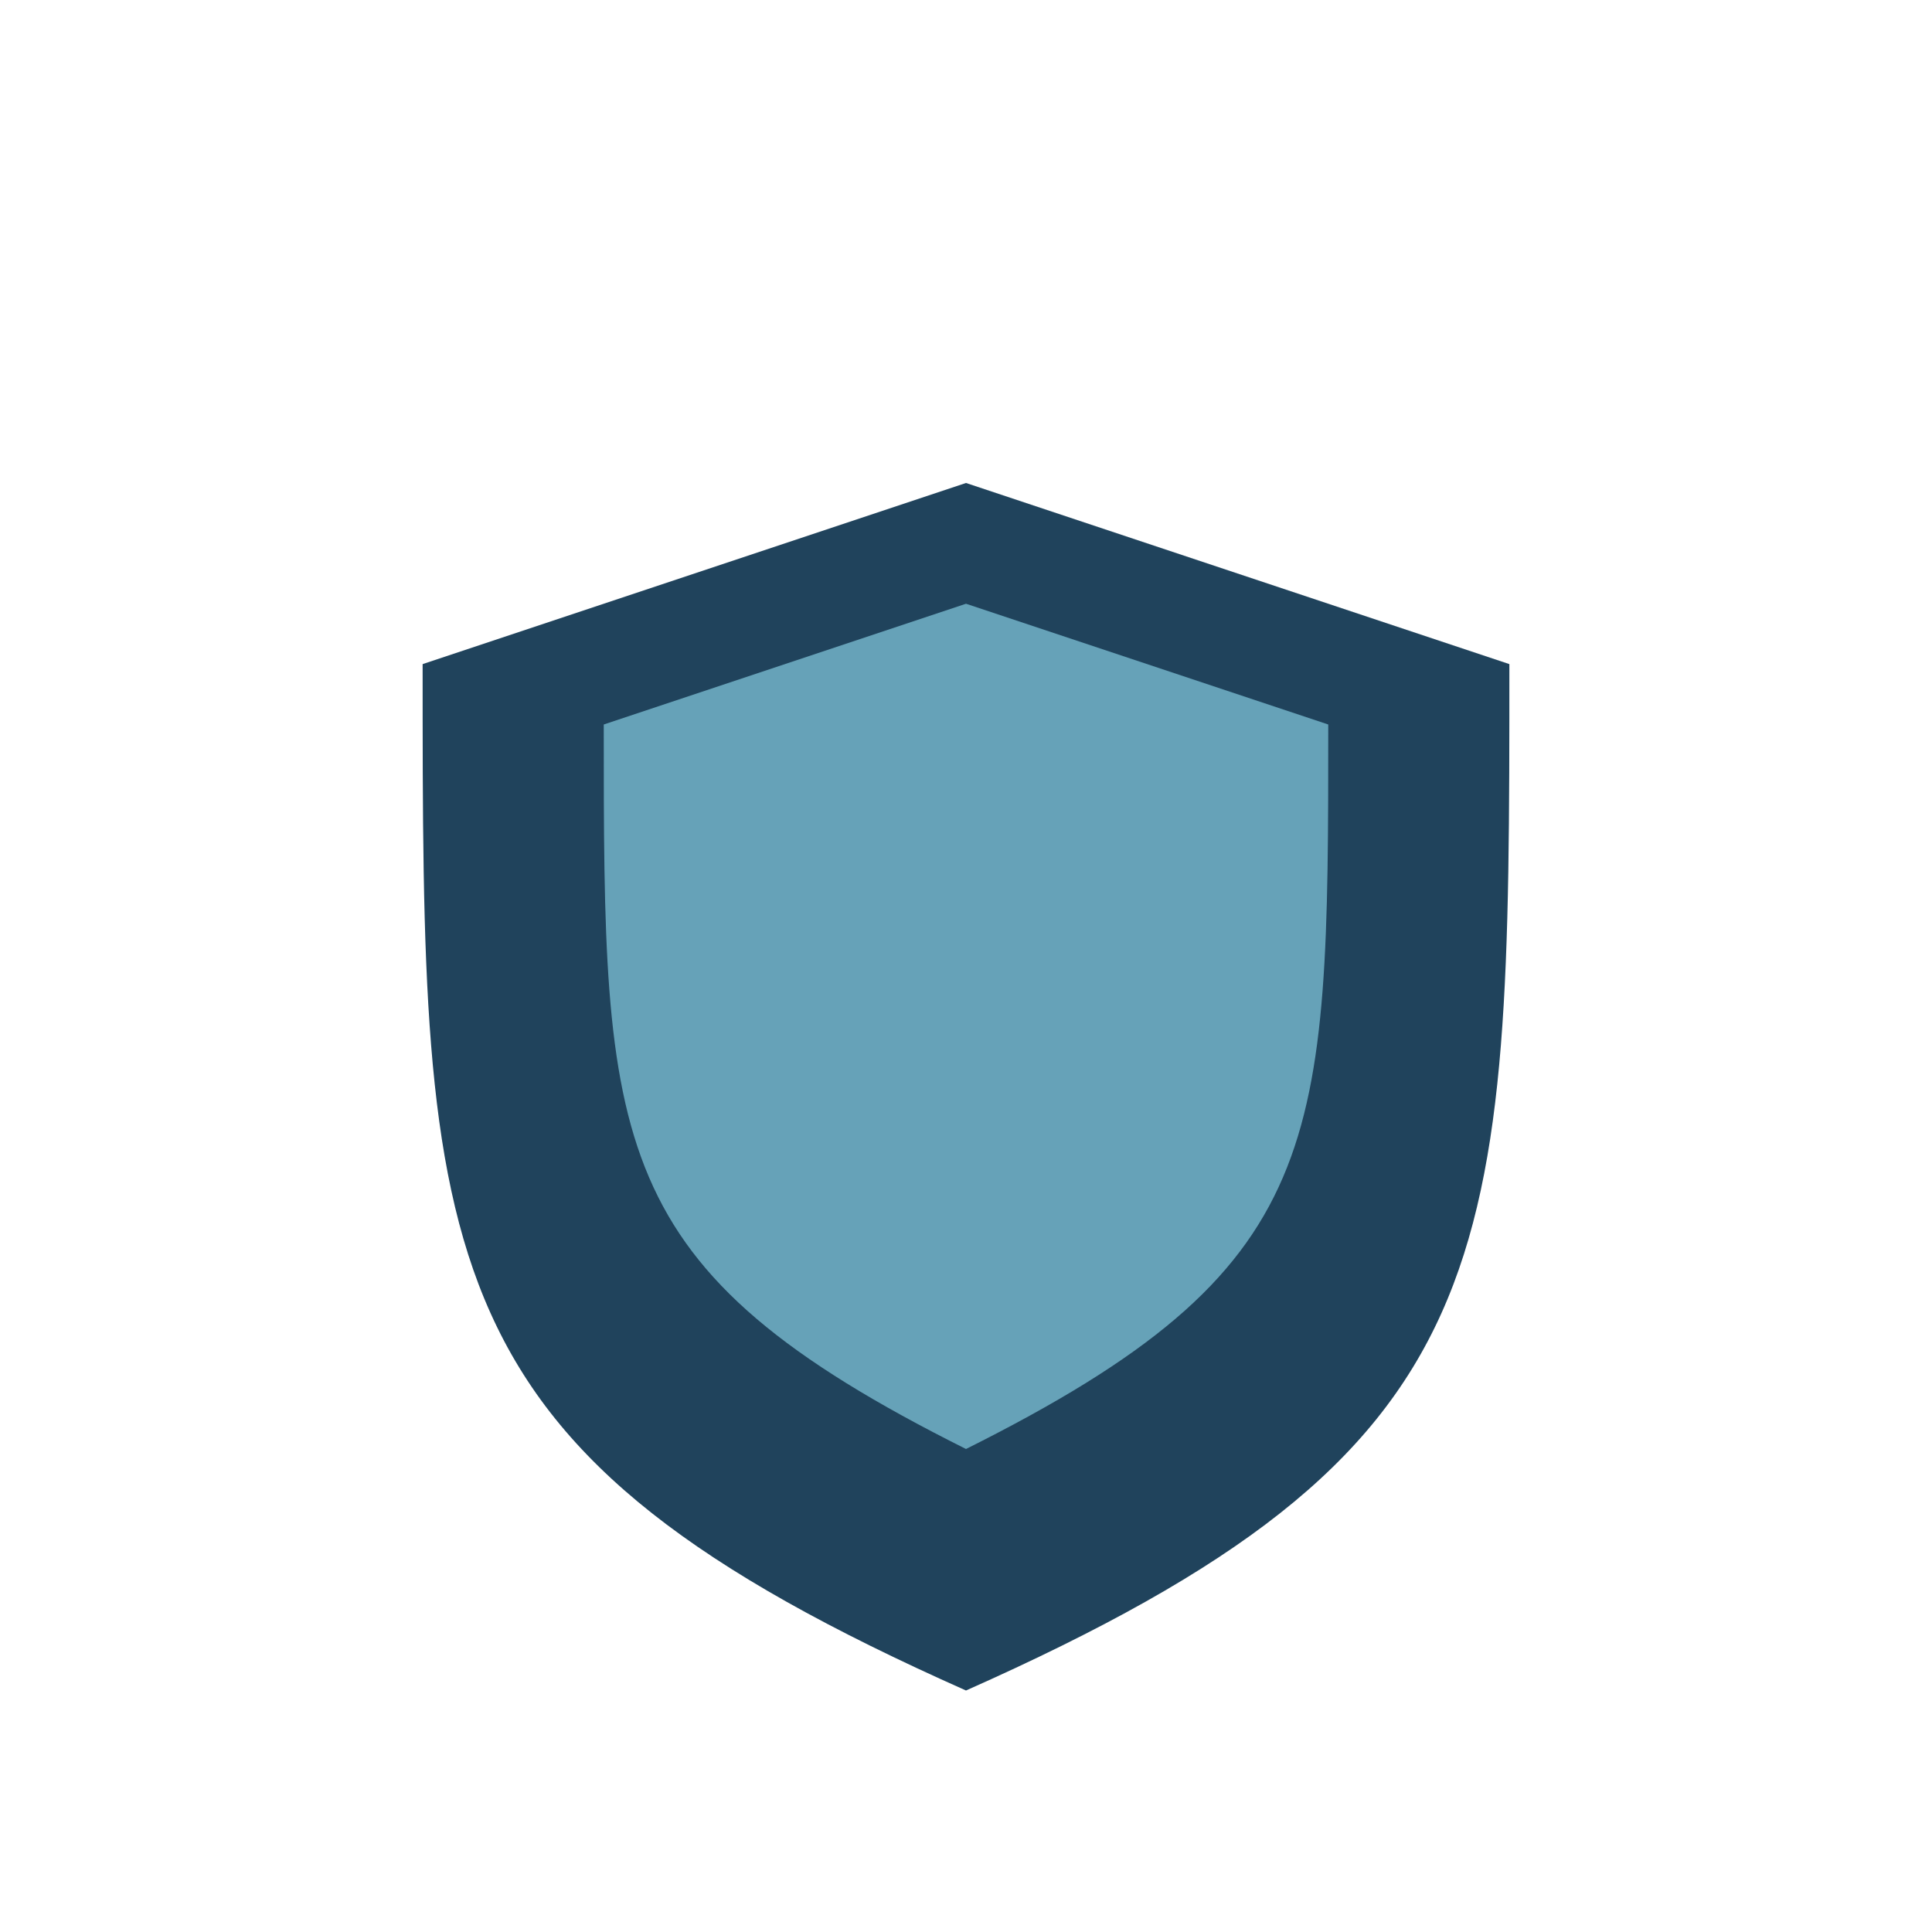 <?xml version="1.0" encoding="UTF-8"?>
<svg xmlns="http://www.w3.org/2000/svg" width="32" height="32" viewBox="0 0 32 32"><path d="M16 28c9-4 9-7 9-17l-9-3-9 3c0 10 0 13 9 17z" fill="#20435C"/><path d="M16 24c-6-3-6-5-6-12l6-2 6 2c0 7 0 9-6 12z" fill="#66A2B8"/></svg>